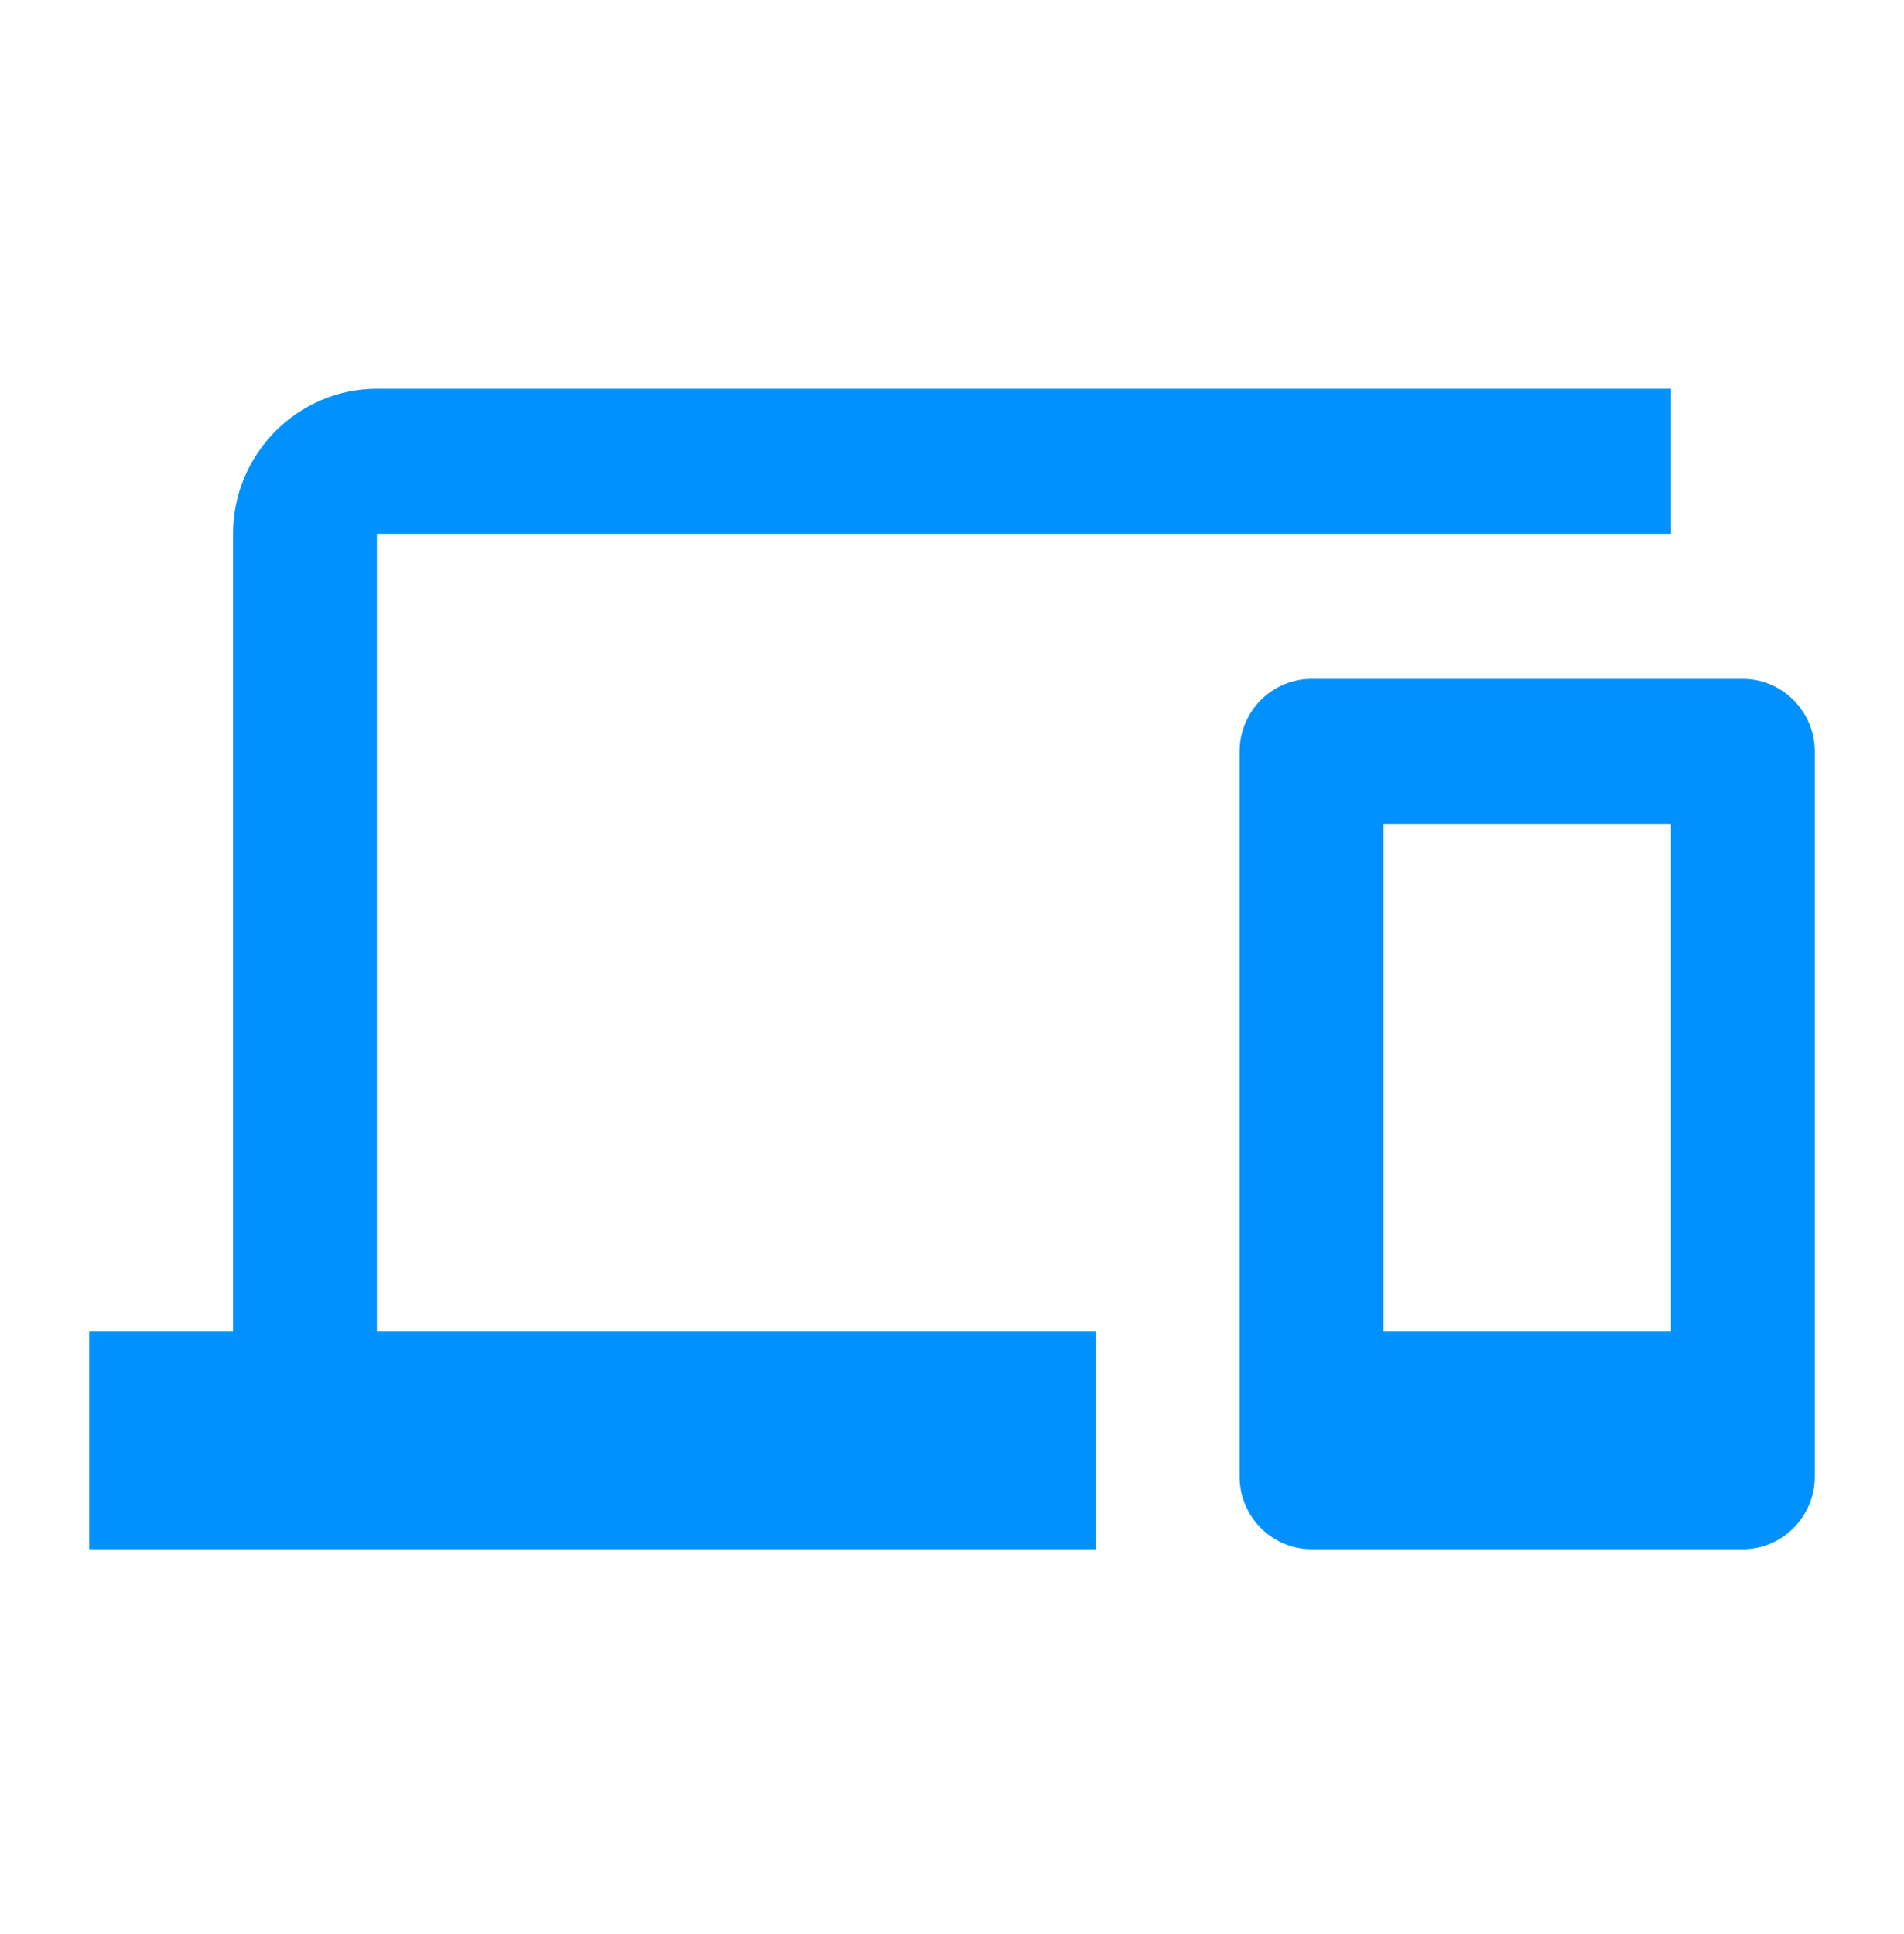 <svg xmlns="http://www.w3.org/2000/svg" width="64" height="65" viewBox="0 0 64 65" fill="none"><g clip-path="url(#clip0_6013_24058)"><path d="M12.667 17.941H56.167V13.066H12.667C10.008 13.066 7.833 15.26 7.833 17.941V44.754H3V52.066H36.833V44.754H12.667V17.941ZM58.583 22.816H44.083C42.754 22.816 41.667 23.913 41.667 25.254V49.629C41.667 50.969 42.754 52.066 44.083 52.066H58.583C59.913 52.066 61 50.969 61 49.629V25.254C61 23.913 59.913 22.816 58.583 22.816ZM56.167 44.754H46.5V27.691H56.167V44.754Z" fill="#0091FF"></path></g><defs><clipPath id="clip0_6013_24058"><rect width="64" height="64" fill="white" transform="translate(0 0.547)"></rect></clipPath></defs></svg>